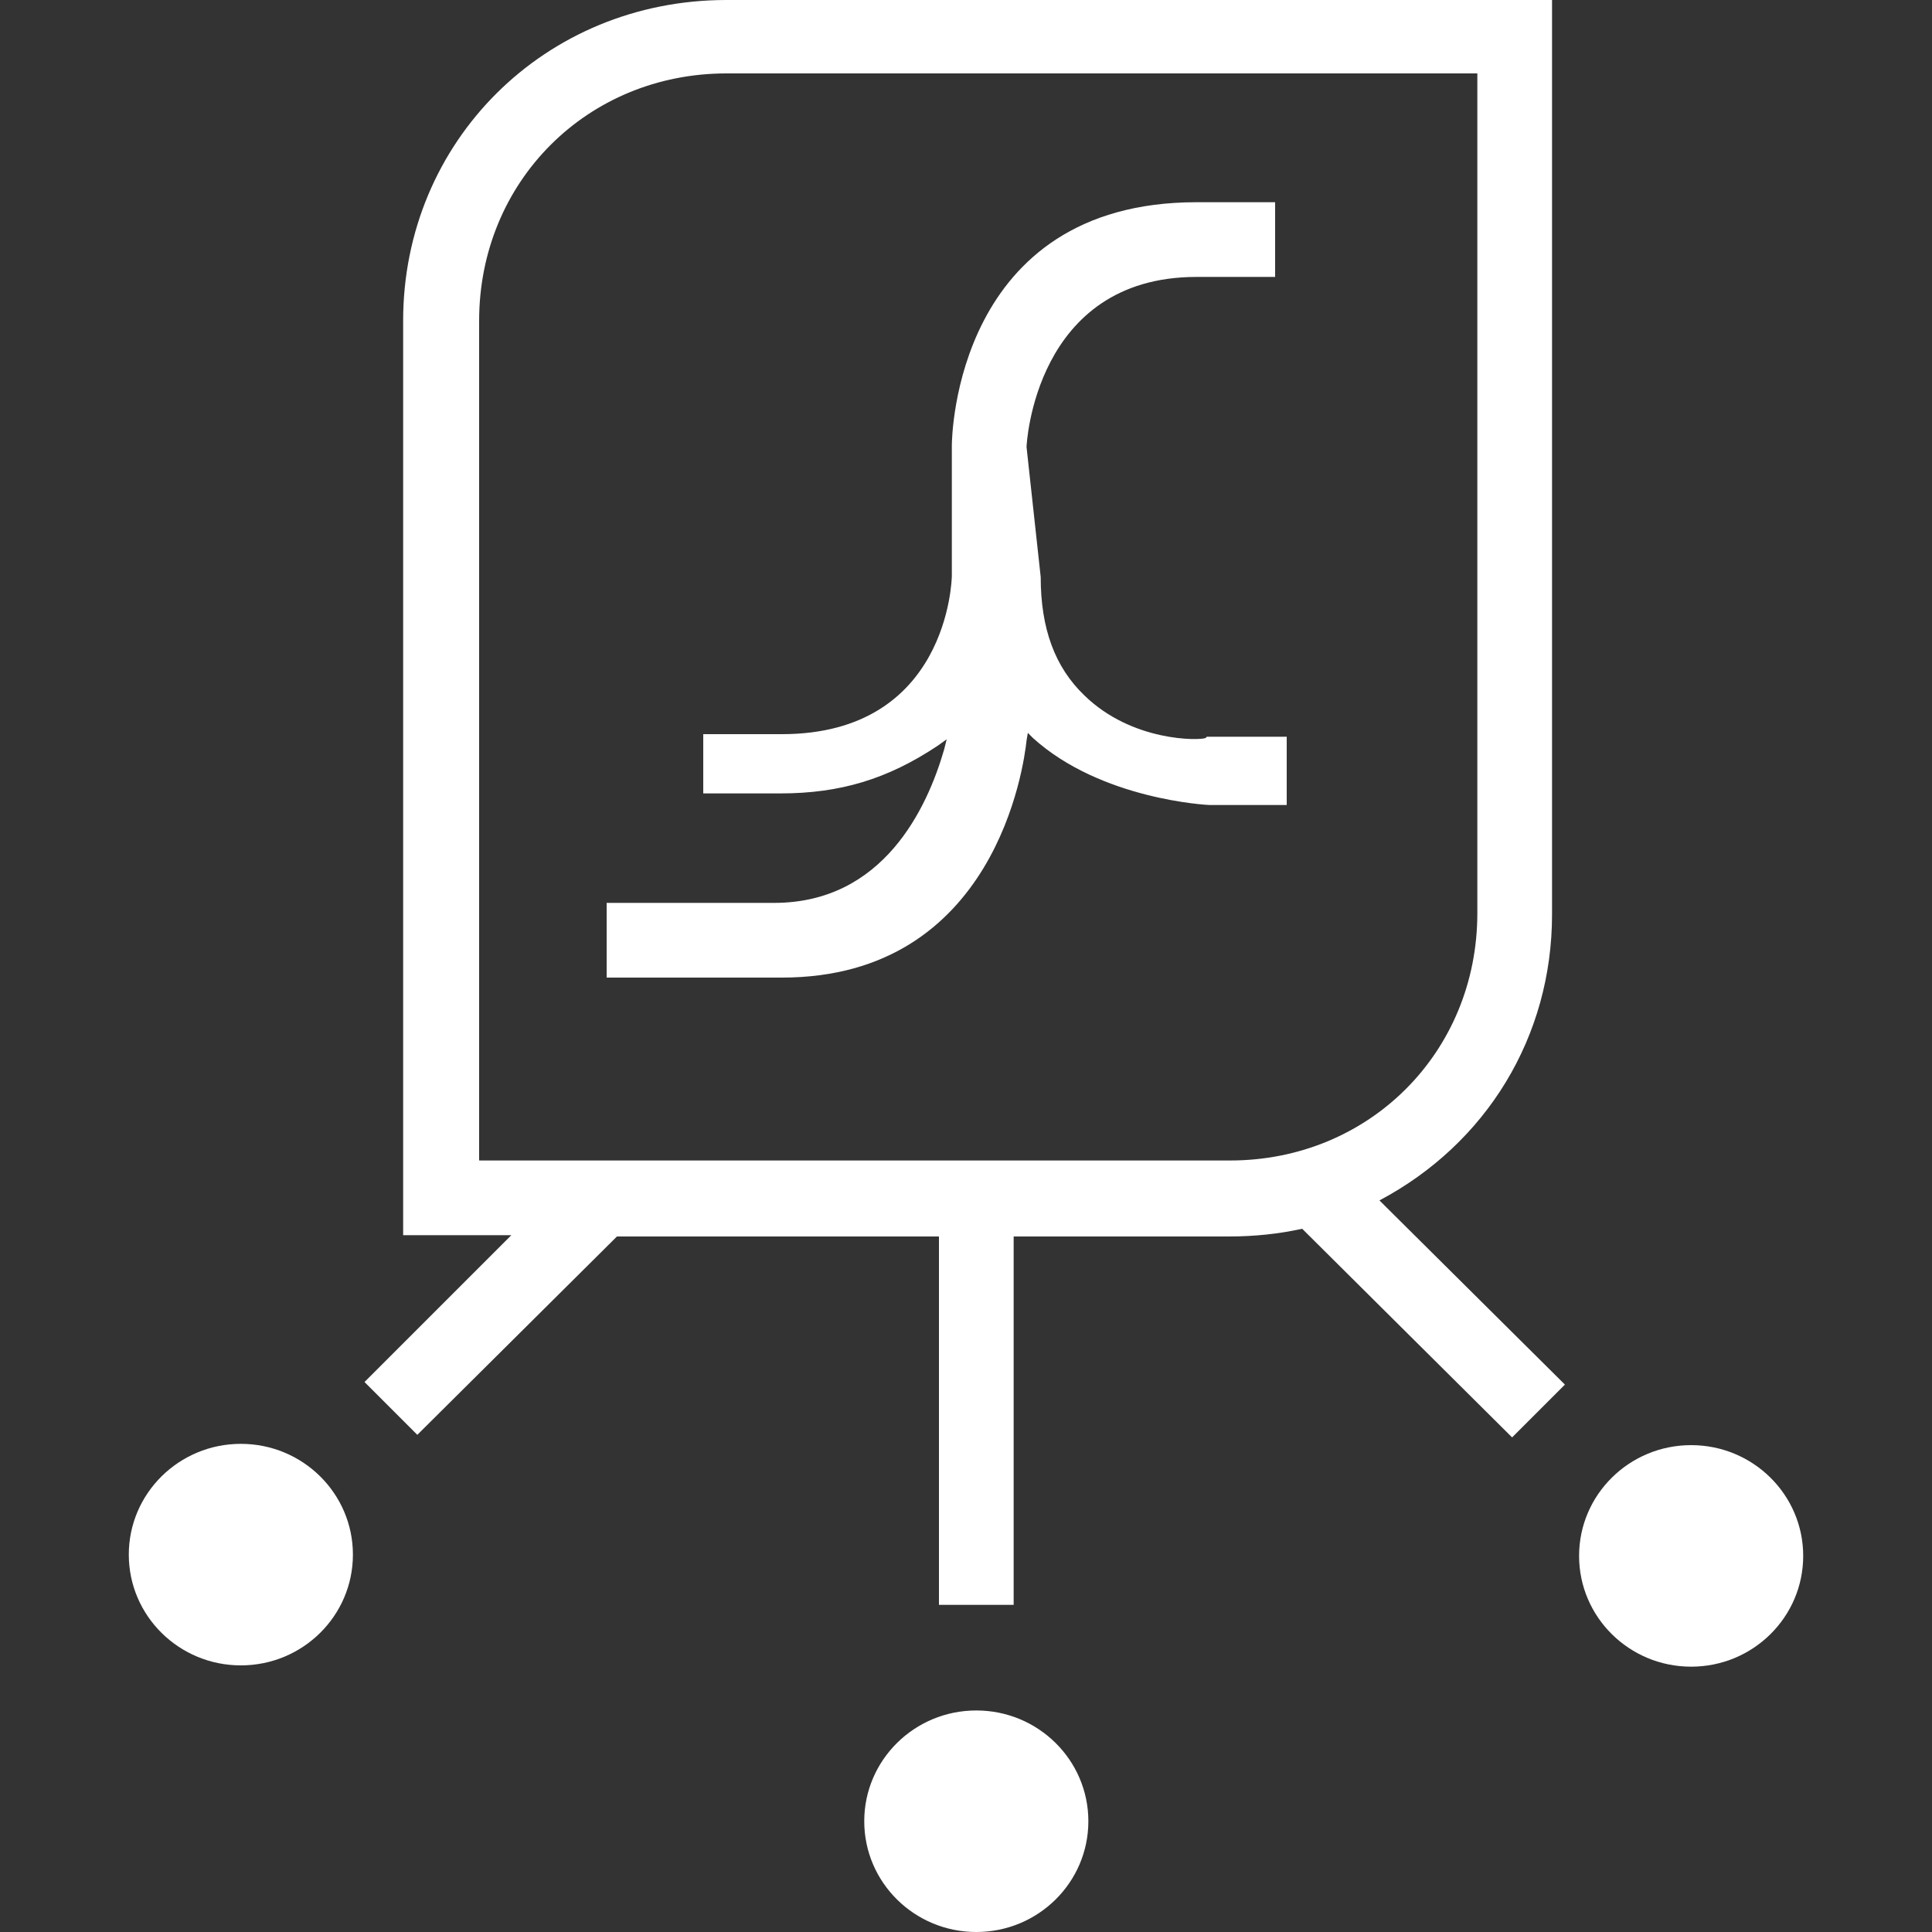 <?xml version="1.0" encoding="utf-8"?>
<!-- Generator: Adobe Illustrator 25.2.0, SVG Export Plug-In . SVG Version: 6.00 Build 0)  -->
<svg version="1.1" id="Calque_1" xmlns="http://www.w3.org/2000/svg" xmlns:xlink="http://www.w3.org/1999/xlink" x="0px" y="0px"
	 viewBox="0 0 150 150" style="enable-background:new 0 0 150 150;" xml:space="preserve">
<rect x="0" y="0" width="150" height="150" fill="#333333" stroke="none"/>
<style type="text/css">
	.st0{fill:#FFFFFF;}
</style>
<g>
	<ellipse class="st0" cx="75.8" cy="141.4" rx="8.7" ry="8.6"/>
	<path class="st0" d="M120.5,71V0H56.4C42.3,0,31.3,11,31.3,24.9v71h8.4l-11.4,11.4l4.1,4.1L47.9,96h25v28.6h5.8V96h16.7
		c2,0,3.9-0.2,5.7-0.6l16.3,16.2l4.1-4.1l-14.4-14.3C115.4,88.8,120.5,80.5,120.5,71z M114.7,70.9c0,10.8-8.4,19.2-19.2,19.2H37.2
		V24.9c0-10.8,8.4-19.2,19.2-19.2h58.3V70.9z"/>
	<ellipse class="st0" cx="18.7" cy="120.7" rx="8.7" ry="8.6"/>
	<ellipse class="st0" cx="131.3" cy="120.8" rx="8.7" ry="8.6"/>
	<path class="st0" d="M54.5,61.6h6.1c4.6,0,8.3-1.1,12.2-3.7l0.7-0.5l-0.2,0.8c-1.3,4.5-4.7,11.9-13.2,11.9H47.1v5.8h13.6
		c16.6,0,18.8-16.5,19-18.4l0.1-0.6l0.4,0.4c5.3,4.8,13.6,5.2,13.7,5.2h6v-5.3h-6.1l-0.1,0l-0.1,0.1c-0.5,0.2-5.7,0.3-9.4-3.3
		c-2.3-2.2-3.4-5.2-3.4-9.2l-1.1-10.1c0-0.1,0.6-13.2,13.2-13.2h6.1v-5.8h-6.1c-18.7,0-19,18.2-19,18.9v10.1
		C73.9,45,73.6,57,60.7,57h-6.1V61.6z"/>
</g>
</svg>
